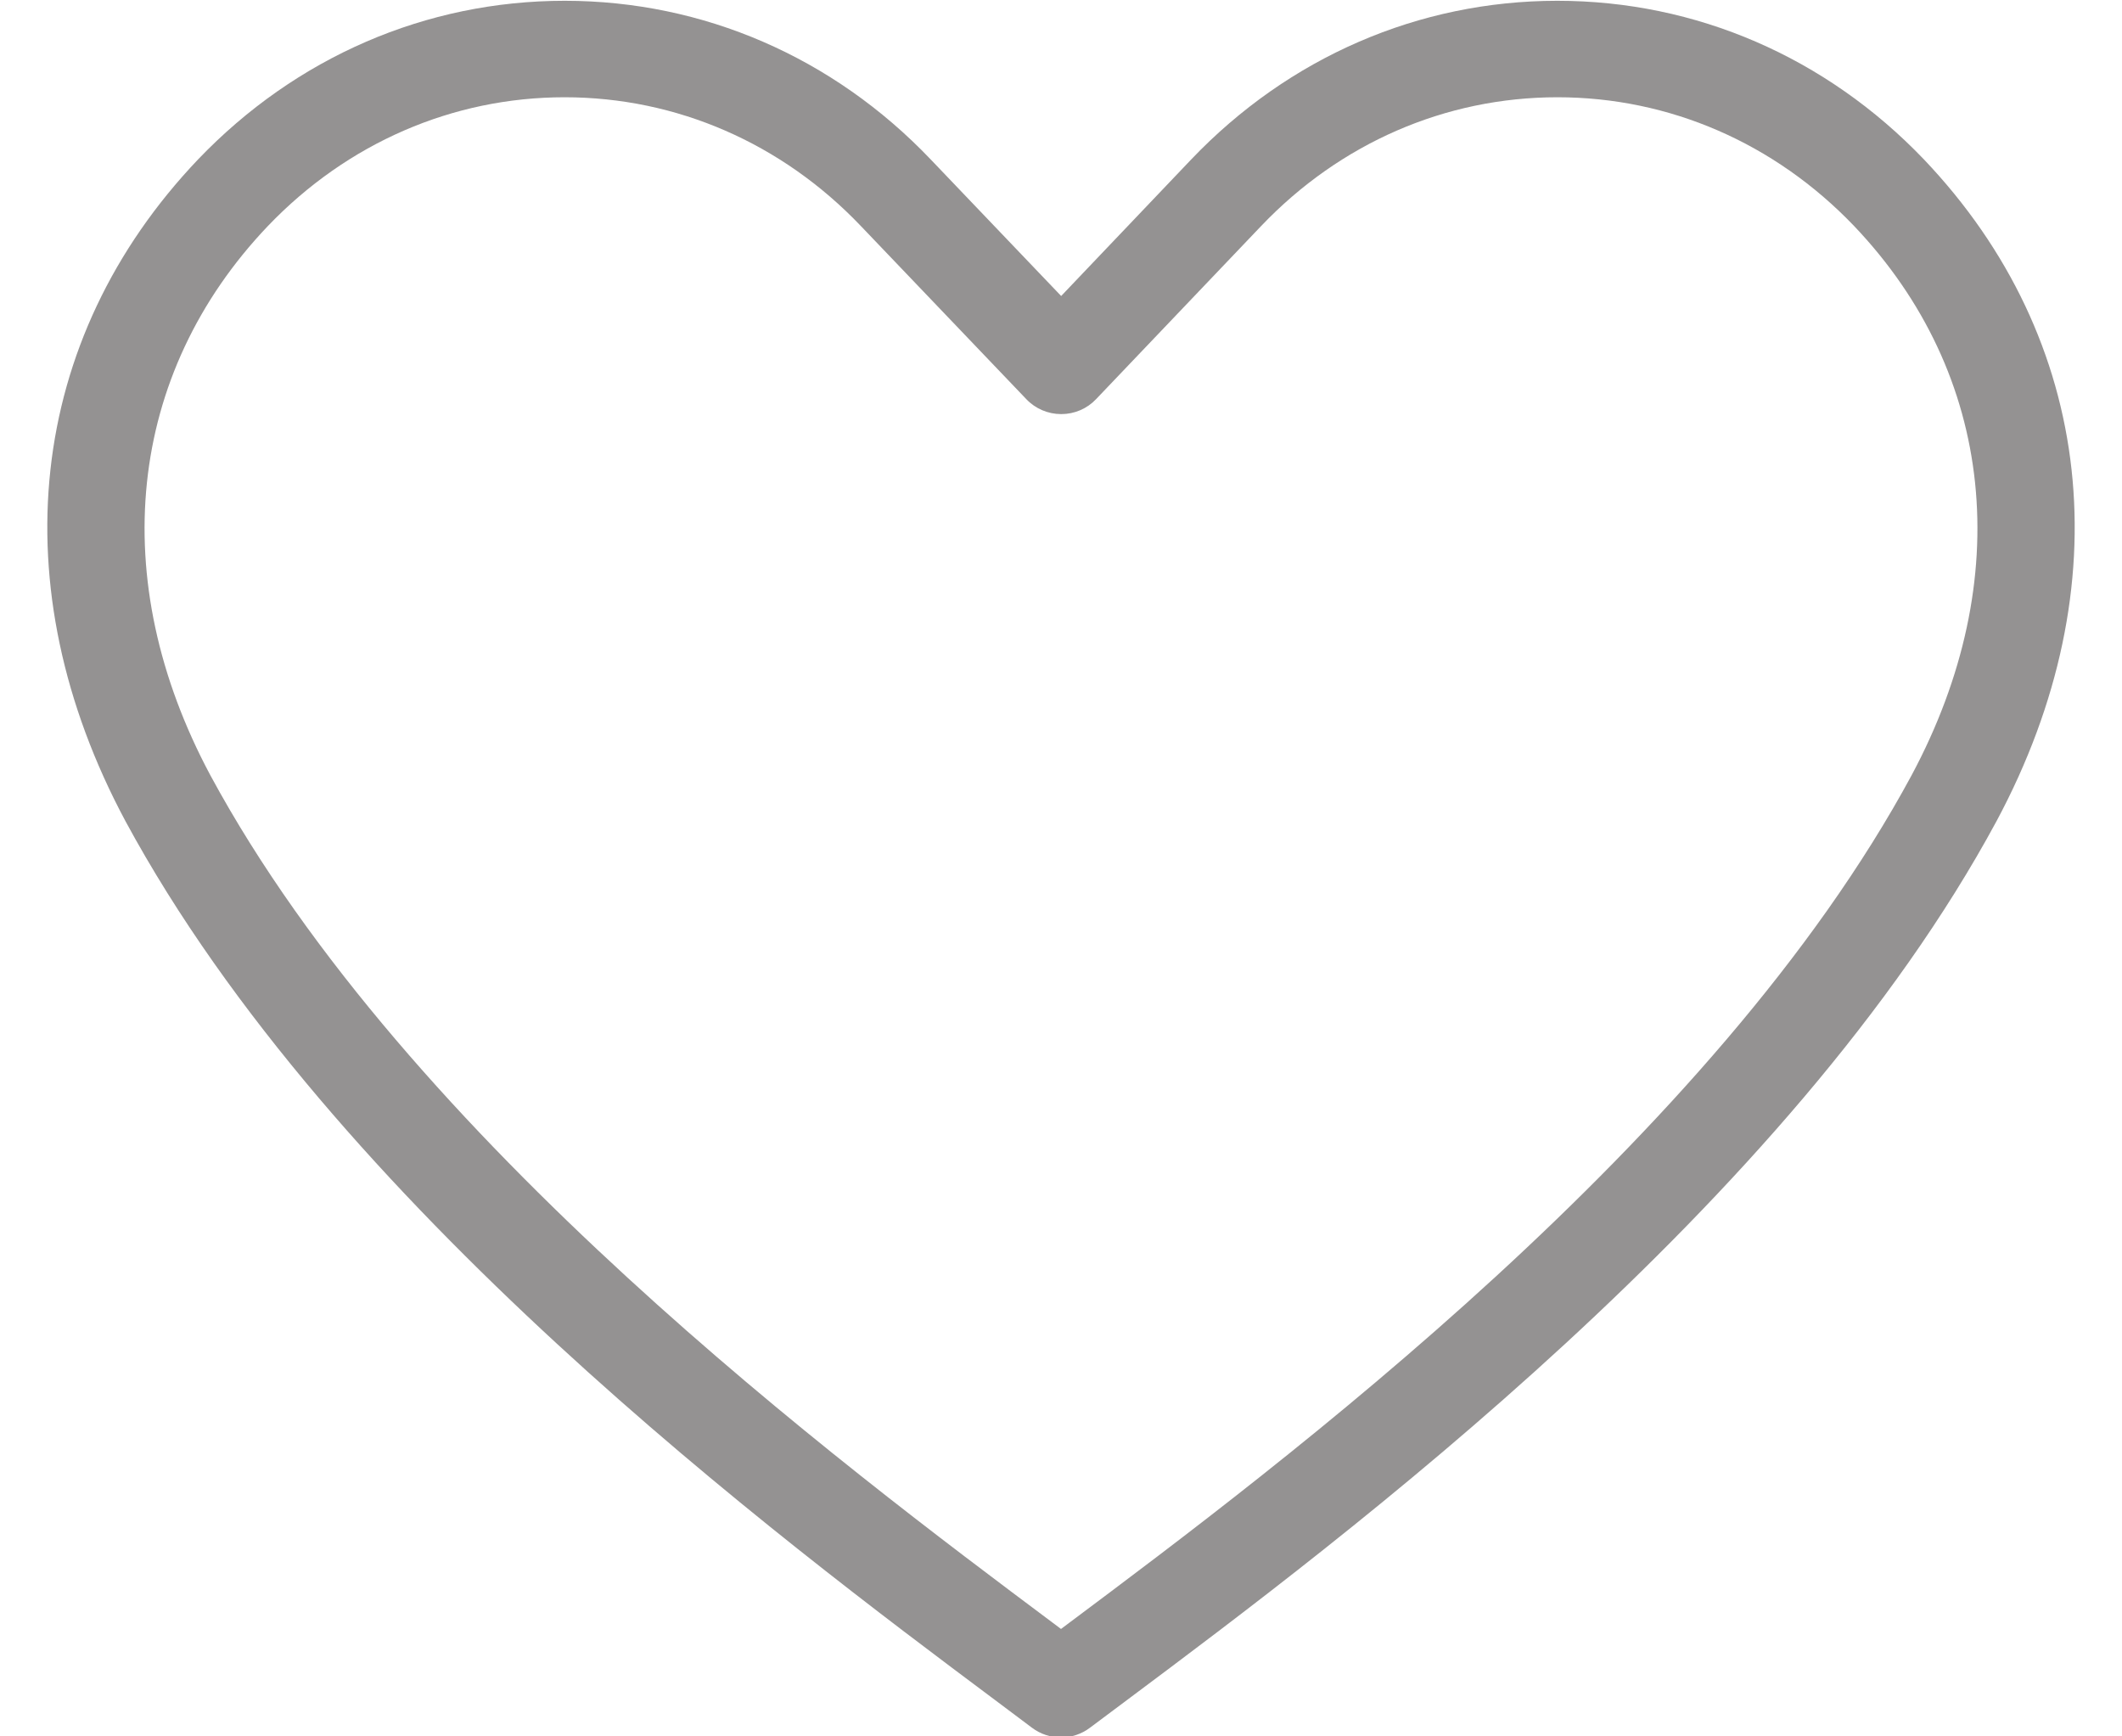 <?xml version="1.0" encoding="UTF-8" standalone="no"?><svg xmlns="http://www.w3.org/2000/svg" xmlns:xlink="http://www.w3.org/1999/xlink" fill="#000000" height="85.9" preserveAspectRatio="xMidYMid meet" version="1" viewBox="11.5 21.0 105.0 85.9" width="105" zoomAndPan="magnify"><g id="change1_1"><path d="M 64 106.961 C 63.496 106.961 62.988 106.801 62.562 106.48 L 60.734 105.109 C 50.102 97.16 27.973 80.613 17.707 61.625 C 11.488 50.012 12.832 37.781 21.301 28.887 C 26.148 23.824 32.586 21.039 39.438 21.039 C 39.441 21.039 39.449 21.039 39.453 21.039 C 46.297 21.043 52.727 23.828 57.551 28.887 L 64.008 35.645 L 70.445 28.887 C 75.273 23.828 81.703 21.043 88.547 21.039 C 88.551 21.039 88.559 21.039 88.562 21.039 C 95.414 21.039 101.852 23.824 106.695 28.883 C 115.168 37.781 116.512 50.012 110.297 61.617 C 100.059 80.594 77.93 97.141 67.293 105.09 L 65.434 106.48 C 65.012 106.801 64.504 106.961 64 106.961 Z M 39.438 25.812 C 33.902 25.812 28.688 28.074 24.754 32.184 C 17.781 39.504 16.719 49.664 21.91 59.359 C 31.672 77.422 53.234 93.539 63.594 101.289 L 64 101.594 L 64.438 101.266 C 74.797 93.52 96.355 77.402 106.09 59.355 C 111.281 49.664 110.219 39.504 103.242 32.18 C 99.312 28.074 94.102 25.812 88.562 25.812 C 88.559 25.812 88.555 25.812 88.551 25.812 C 83.02 25.816 77.816 28.078 73.902 32.184 L 65.738 40.746 C 65.289 41.223 64.664 41.488 64.012 41.488 C 63.359 41.488 62.734 41.223 62.285 40.75 L 54.098 32.184 C 50.184 28.078 44.98 25.816 39.449 25.812 C 39.445 25.812 39.441 25.812 39.438 25.812" fill="#949292"/></g></svg>